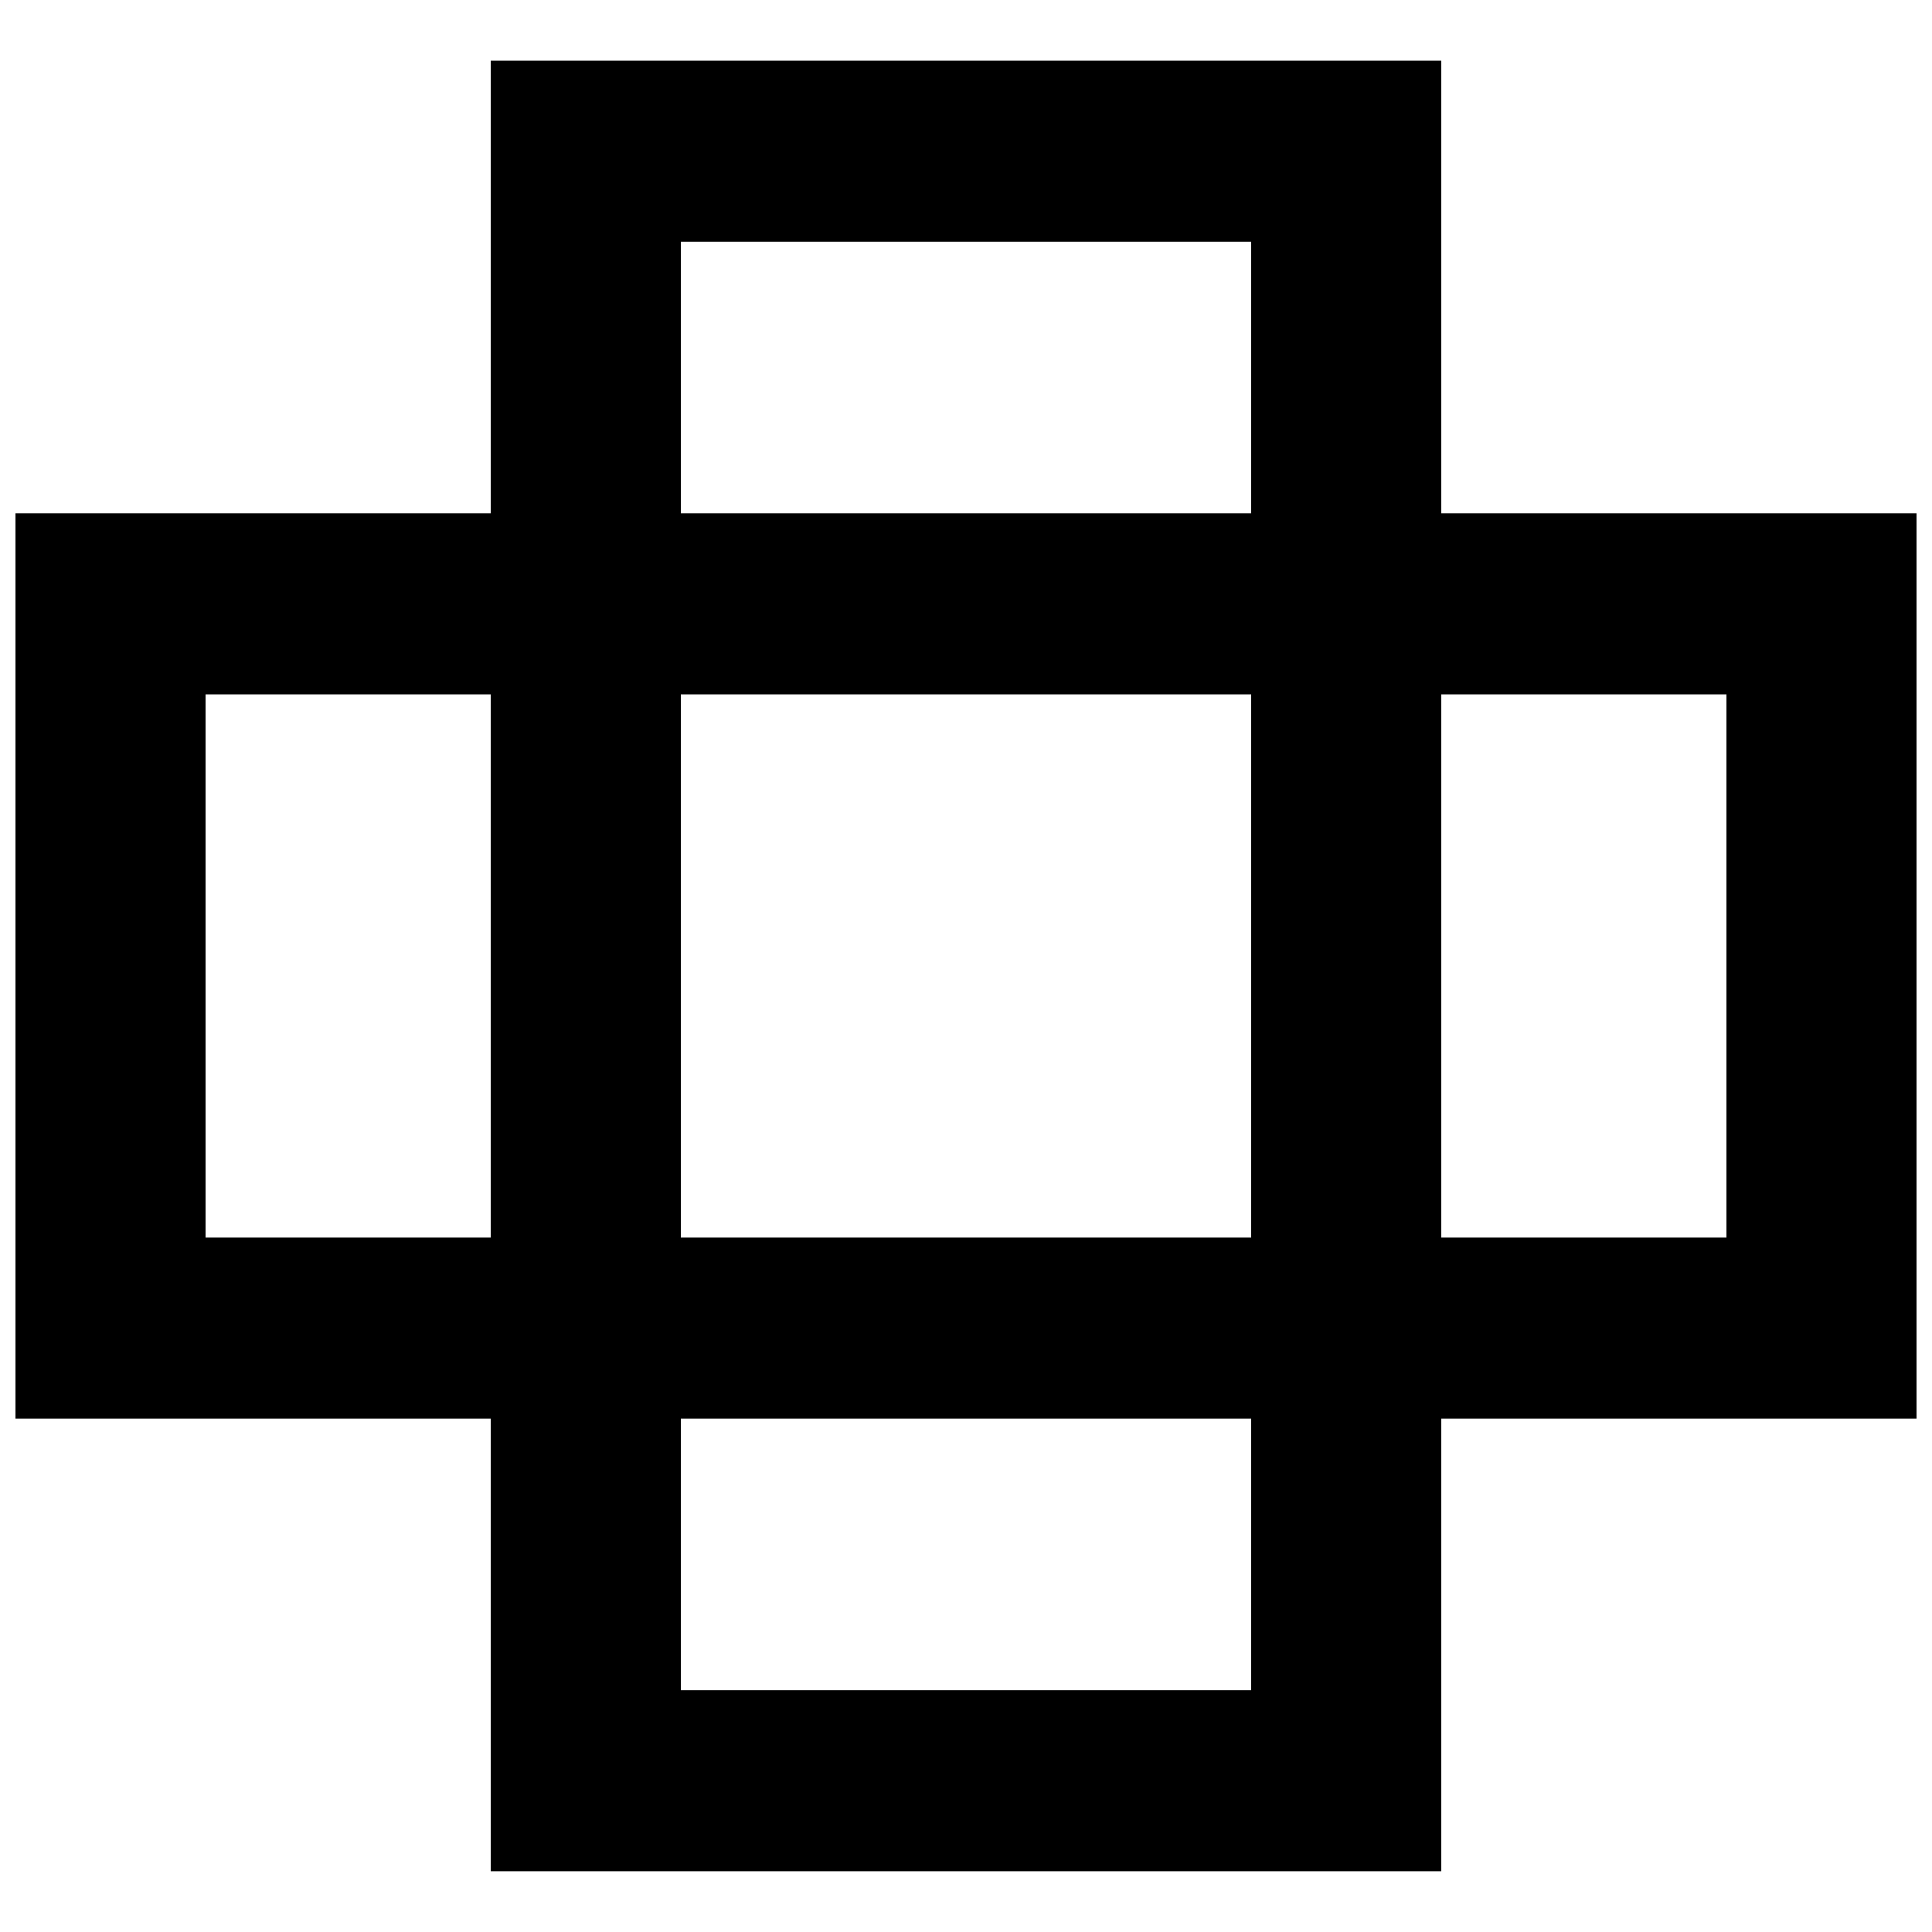 <?xml version="1.0" encoding="UTF-8"?>
<!-- Uploaded to: SVG Repo, www.svgrepo.com, Generator: SVG Repo Mixer Tools -->
<svg width="800px" height="800px" version="1.1" viewBox="144 144 512 512" xmlns="http://www.w3.org/2000/svg">
 <defs>
  <clipPath id="a">
   <path d="m148.09 160h503.81v480h-503.81z"/>
  </clipPath>
 </defs>
 <g clip-path="url(#a)">
  <path d="m525.95 471.97h75.574v-143.95h-75.574zm-201.52-191.93h151.14v-71.973h-151.14zm0 191.93h151.14v-143.95h-151.14zm0 119.95h151.14v-71.973h-151.14zm-125.95-119.95h75.57v-143.95h-75.57zm327.47-191.93v-119.95h-251.9v119.95h-125.95v239.91h125.95v119.95h251.9v-119.95h125.95v-239.91z" fill-rule="evenodd"/>
 </g>
</svg>